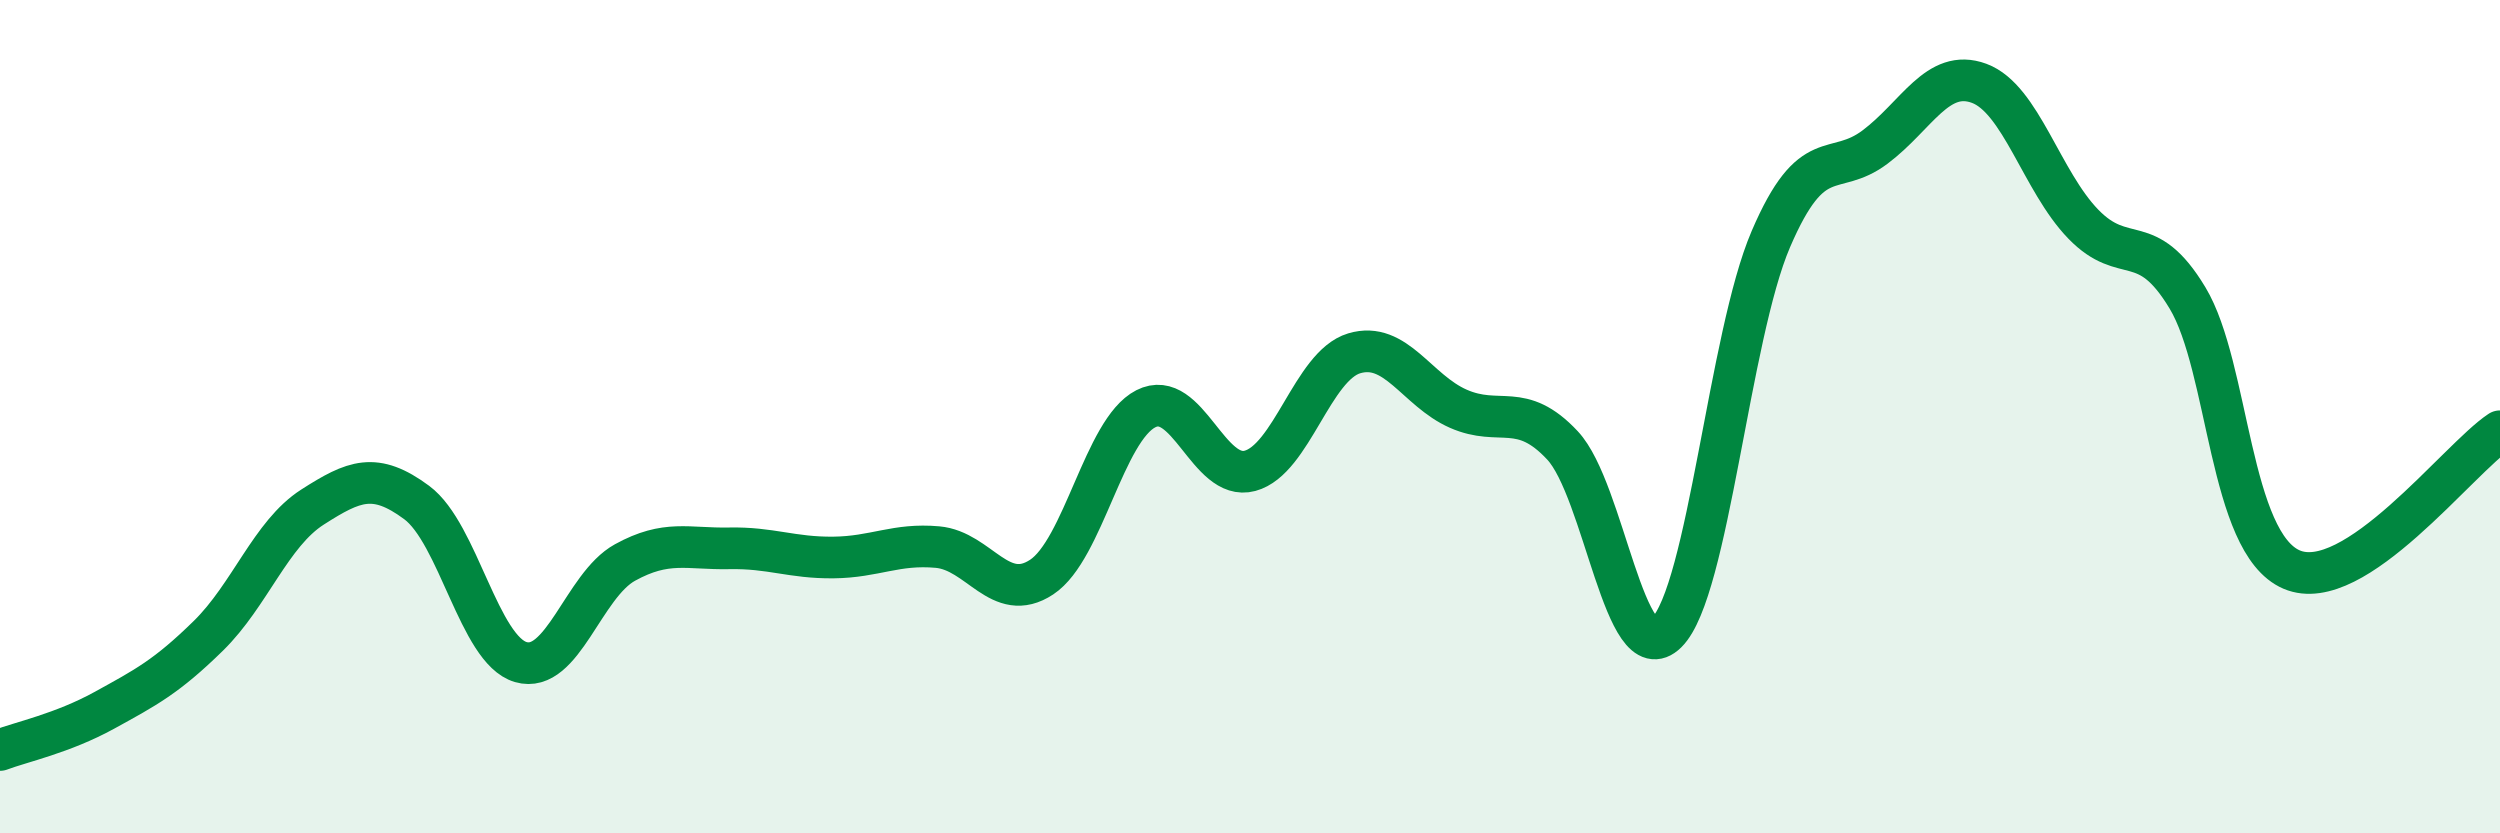 
    <svg width="60" height="20" viewBox="0 0 60 20" xmlns="http://www.w3.org/2000/svg">
      <path
        d="M 0,18 C 0.5,17.81 1.5,17.6 2.5,17.05 C 3.5,16.5 4,16.24 5,15.26 C 6,14.28 6.5,12.81 7.5,12.17 C 8.5,11.53 9,11.32 10,12.06 C 11,12.8 11.5,15.6 12.5,15.89 C 13.5,16.18 14,14.05 15,13.5 C 16,12.95 16.5,13.18 17.5,13.16 C 18.5,13.14 19,13.39 20,13.38 C 21,13.37 21.5,13.04 22.5,13.13 C 23.5,13.22 24,14.51 25,13.85 C 26,13.19 26.5,10.32 27.5,9.81 C 28.5,9.3 29,11.57 30,11.3 C 31,11.03 31.5,8.78 32.5,8.48 C 33.5,8.18 34,9.37 35,9.81 C 36,10.25 36.5,9.62 37.5,10.69 C 38.5,11.76 39,16.17 40,15.18 C 41,14.19 41.5,8.07 42.5,5.74 C 43.5,3.41 44,4.28 45,3.53 C 46,2.78 46.5,1.63 47.5,2 C 48.5,2.37 49,4.35 50,5.38 C 51,6.41 51.5,5.49 52.5,7.15 C 53.5,8.81 53.5,13.03 55,13.67 C 56.5,14.31 59,11.01 60,10.35L60 20L0 20Z"
        fill="#008740"
        opacity="0.1"
        stroke-linecap="round"
        stroke-linejoin="round"
      />
      <path
        d="M 0,18 C 0.5,17.81 1.5,17.6 2.5,17.05 C 3.5,16.5 4,16.24 5,15.26 C 6,14.28 6.5,12.81 7.5,12.17 C 8.5,11.53 9,11.32 10,12.06 C 11,12.8 11.5,15.6 12.5,15.89 C 13.5,16.18 14,14.05 15,13.5 C 16,12.95 16.5,13.18 17.5,13.16 C 18.5,13.14 19,13.39 20,13.38 C 21,13.37 21.5,13.04 22.5,13.13 C 23.5,13.22 24,14.51 25,13.85 C 26,13.19 26.5,10.32 27.5,9.81 C 28.5,9.3 29,11.57 30,11.3 C 31,11.03 31.5,8.78 32.5,8.48 C 33.5,8.18 34,9.37 35,9.81 C 36,10.25 36.5,9.62 37.5,10.69 C 38.5,11.76 39,16.17 40,15.18 C 41,14.19 41.5,8.07 42.5,5.74 C 43.5,3.41 44,4.28 45,3.53 C 46,2.78 46.5,1.63 47.5,2 C 48.5,2.37 49,4.35 50,5.38 C 51,6.41 51.5,5.49 52.5,7.15 C 53.5,8.81 53.5,13.03 55,13.67 C 56.5,14.31 59,11.01 60,10.35"
        stroke="#008740"
        stroke-width="1"
        fill="none"
        stroke-linecap="round"
        stroke-linejoin="round"
      />
    </svg>
  